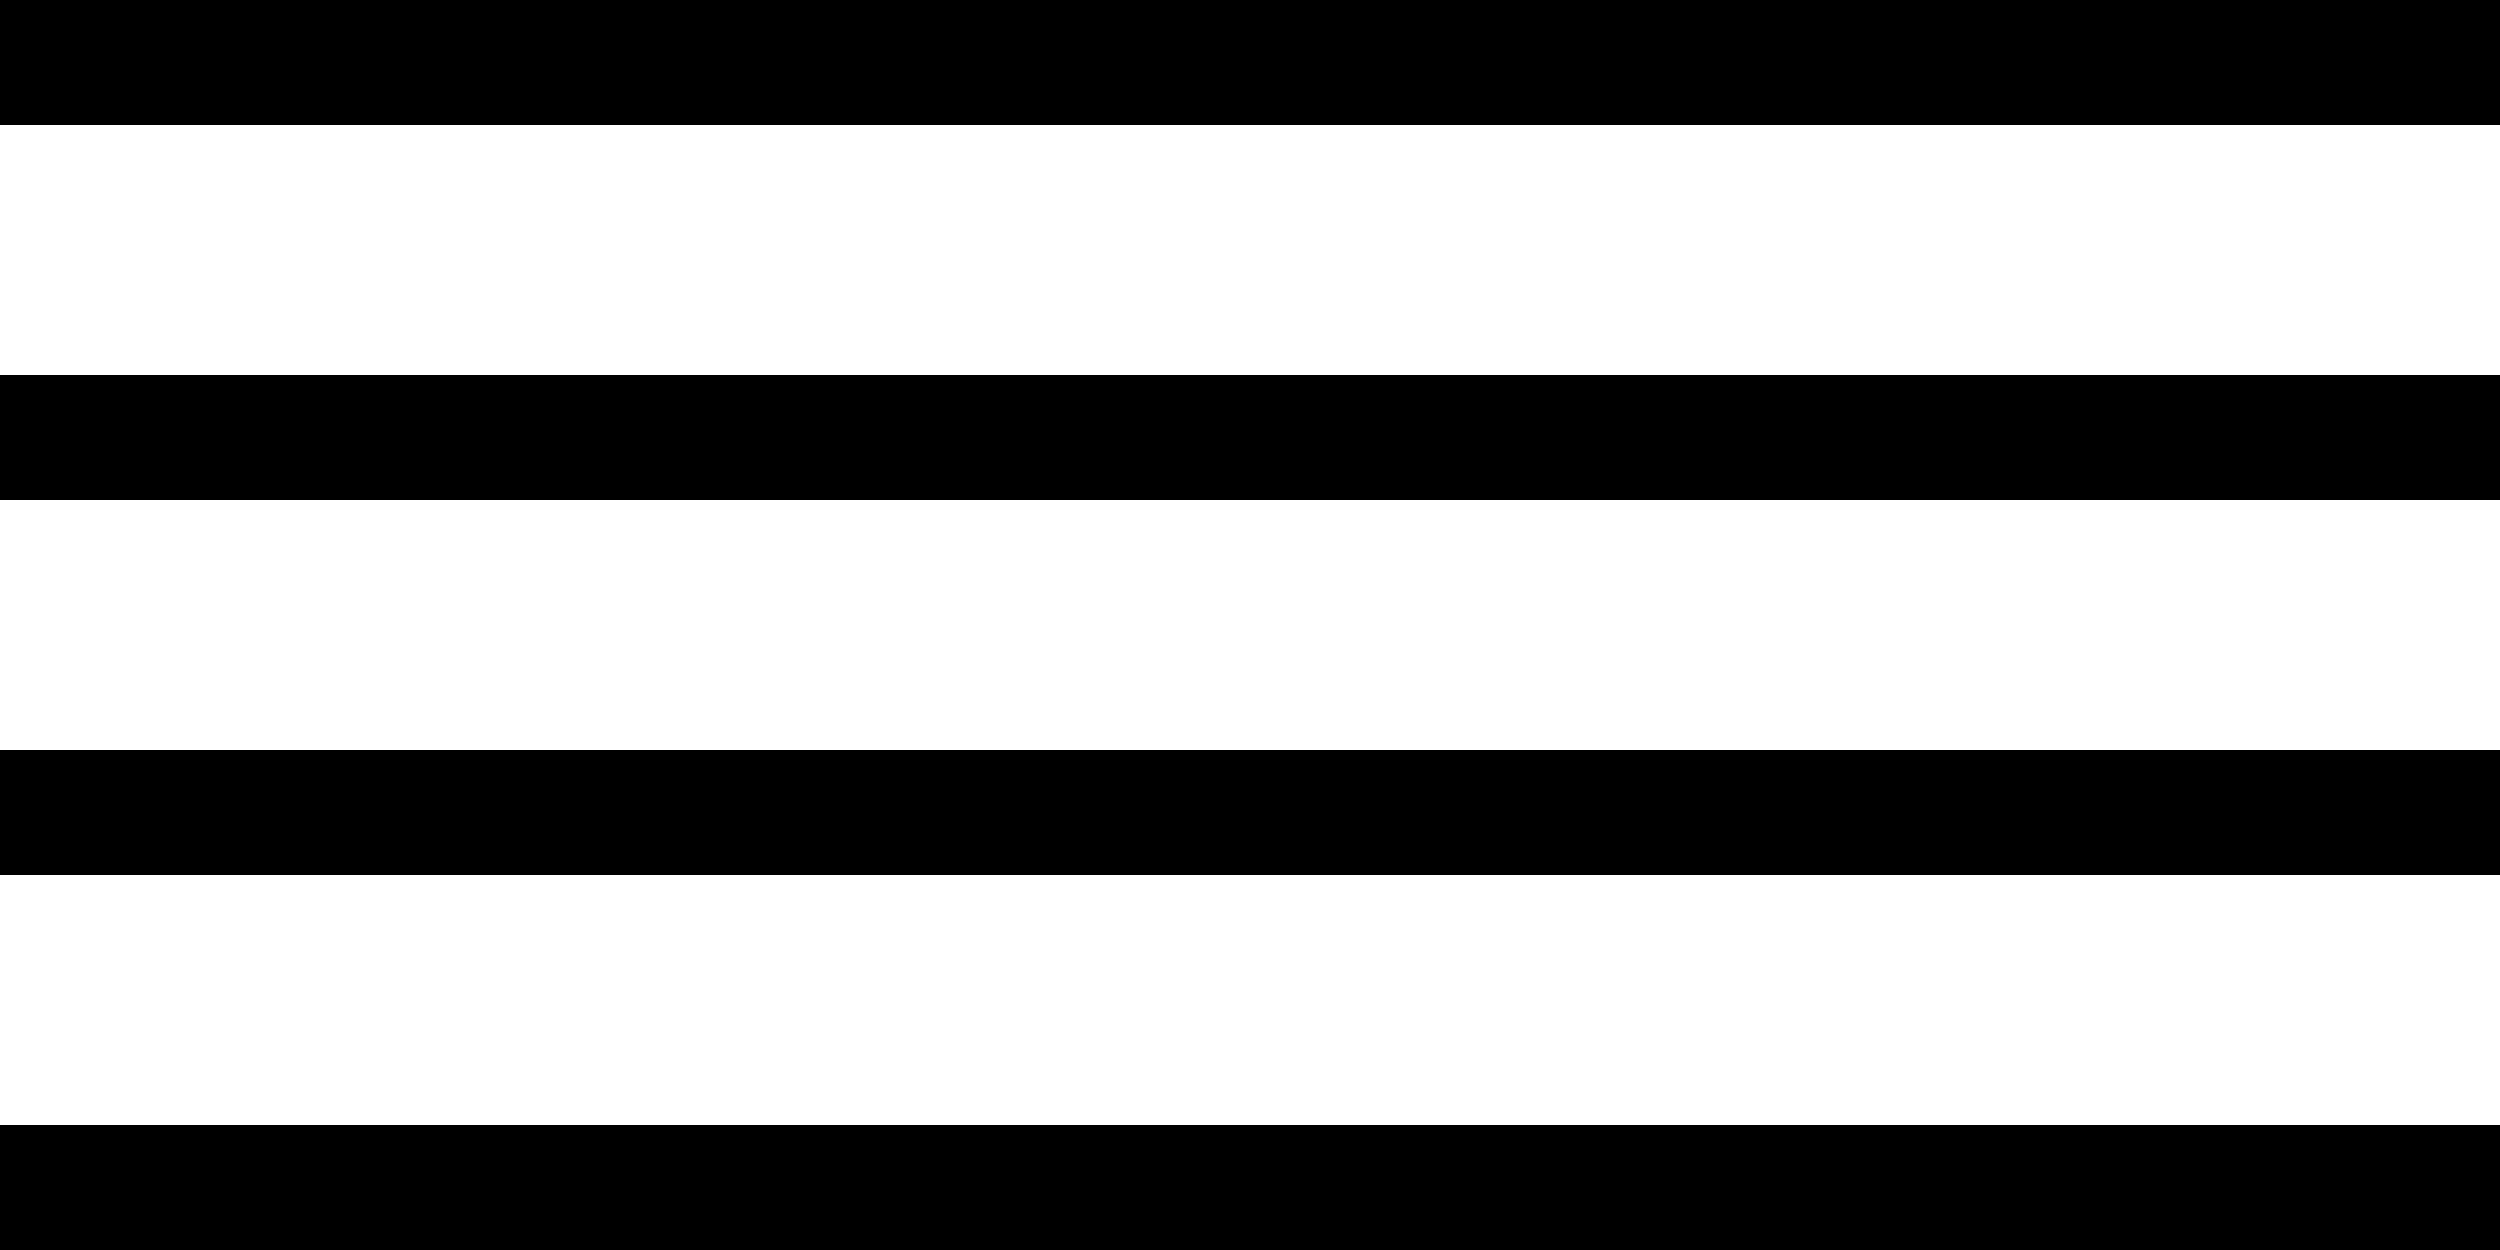<svg id="icon_list.svg" xmlns="http://www.w3.org/2000/svg" width="20" height="10" viewBox="0 0 20 10">
  <defs>
    <style>
      .cls-1 {
        fill: none;
        stroke: #000;
        stroke-width: 1px;
        fill-rule: evenodd;
      }
    </style>
  </defs>
  <path id="長方形_4" data-name="長方形 4" class="cls-1" d="M731,2363h20" transform="translate(-731 -2362.5)"/>
  <path id="長方形_4-2" data-name="長方形 4" class="cls-1" d="M731,2366h20" transform="translate(-731 -2362.5)"/>
  <path id="長方形_4-3" data-name="長方形 4" class="cls-1" d="M731,2369h20" transform="translate(-731 -2362.5)"/>
  <path id="長方形_4-4" data-name="長方形 4" class="cls-1" d="M731,2372h20" transform="translate(-731 -2362.5)"/>
</svg>
